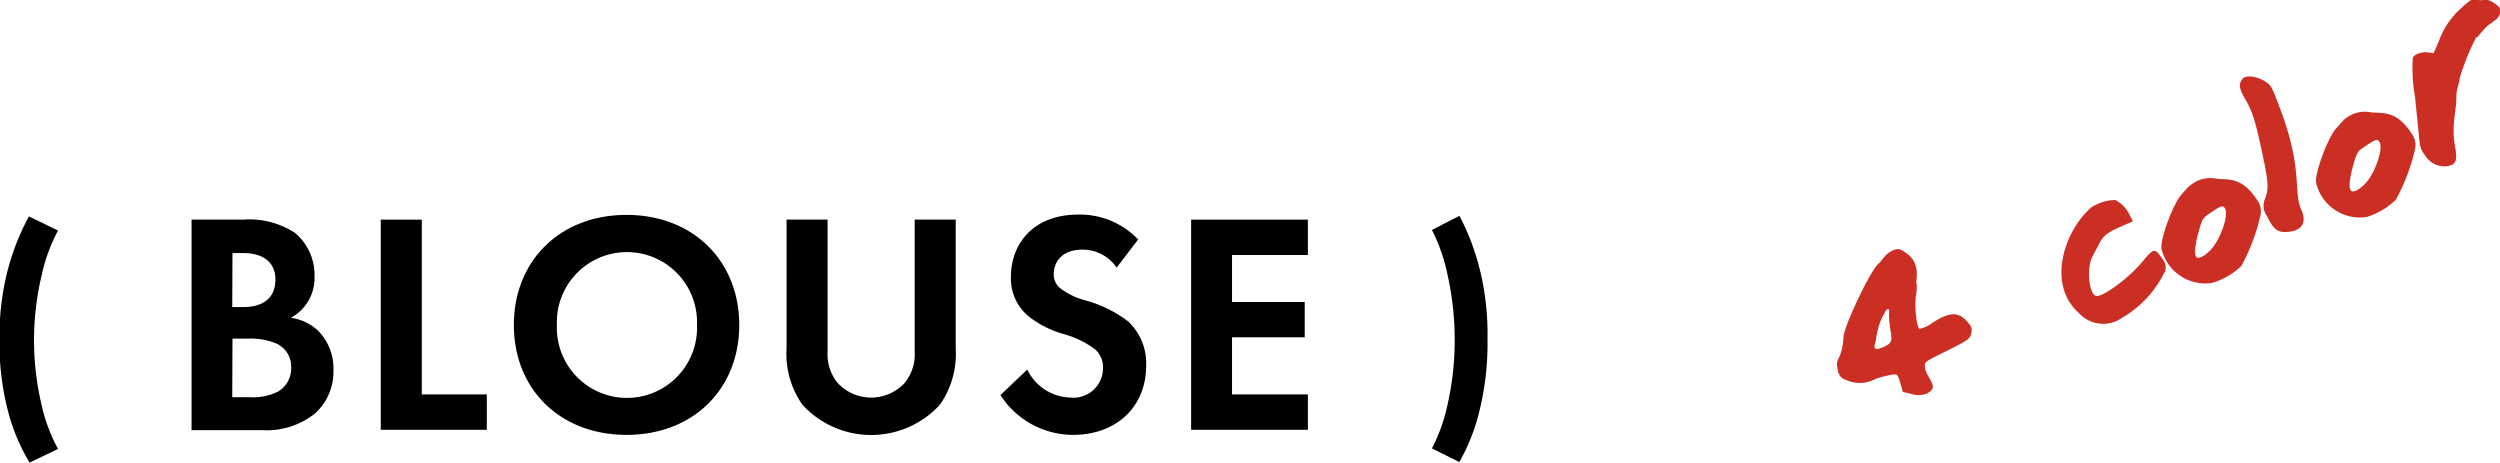 <svg xmlns="http://www.w3.org/2000/svg" viewBox="0 0 221.85 41.05"><defs><style>.cls-1{fill:#cb2f23;}</style></defs><g id="レイヤー_2" data-name="レイヤー 2"><g id="レイヤー_1-2" data-name="レイヤー 1"><path d="M2.63,41.05a16.81,16.81,0,0,1-2-4.9,23.34,23.34,0,0,1-.67-6,23,23,0,0,1,.61-5.71,21,21,0,0,1,2-5.24l2.58,1.26a15.13,15.13,0,0,0-1.46,4,24.88,24.88,0,0,0,0,11.47,14.82,14.82,0,0,0,1.46,3.91Z"/><path d="M21.61,19.49a7.35,7.35,0,0,1,4.57,1.18,4.85,4.85,0,0,1,1.73,3.86,4,4,0,0,1-2.1,3.67,4.44,4.44,0,0,1,2.44,1.17,4.77,4.77,0,0,1,1.34,3.5A5,5,0,0,1,28,36.65a6.83,6.83,0,0,1-4.74,1.52H17V19.49Zm-1,7.76h1c.56,0,2.83-.06,2.83-2.44,0-1.71-1.32-2.35-2.8-2.35H20.63Zm0,8H22.2a4.93,4.93,0,0,0,2.49-.51,2.39,2.39,0,0,0,1.15-2.15,2.24,2.24,0,0,0-1.37-2.13A6,6,0,0,0,22,30.05H20.63Z"/><path d="M37.43,19.49V35H43.2v3.14H33.79V19.49Z"/><path d="M65.6,28.84c0,5.69-4.09,9.75-10,9.75s-10-4.06-10-9.75,4.09-9.77,10-9.77S65.6,23.16,65.6,28.84Zm-3.75,0a6.22,6.22,0,1,0-12.43,0,6.22,6.22,0,1,0,12.43,0Z"/><path d="M73.44,19.49V31.22a4,4,0,0,0,.9,2.77,4.05,4.05,0,0,0,5.93,0,4,4,0,0,0,.9-2.77V19.49h3.64V30.91a7.87,7.87,0,0,1-1.4,5,8.27,8.27,0,0,1-12.21,0,7.87,7.87,0,0,1-1.4-5V19.49Z"/><path d="M99.09,23.75a3.64,3.64,0,0,0-3-1.6c-2,0-2.58,1.23-2.58,2.18a1.56,1.56,0,0,0,.59,1.26,6.33,6.33,0,0,0,2.24,1.07,11,11,0,0,1,3.78,1.87,5.09,5.09,0,0,1,1.59,3.92c0,3.64-2.63,6.14-6.49,6.14a7.67,7.67,0,0,1-6.44-3.53l2.38-2.27A4.37,4.37,0,0,0,95,35.28a2.62,2.62,0,0,0,2.88-2.57A2.13,2.13,0,0,0,97.18,31a8.39,8.39,0,0,0-2.88-1.38A8.86,8.86,0,0,1,91.19,28a4.36,4.36,0,0,1-1.48-3.47c0-2.75,1.85-5.49,6-5.49A7.16,7.16,0,0,1,101,21.25Z"/><path d="M116.06,22.63h-6.73V26.8h6.45v3.13h-6.45V35h6.73v3.14H105.7V19.49h10.36Z"/><path d="M127.07,39.79a15.29,15.29,0,0,0,1.39-3.91,25.88,25.88,0,0,0,.63-5.78,26.45,26.45,0,0,0-.63-5.69,15.62,15.62,0,0,0-1.39-4l2.44-1.26a21.2,21.2,0,0,1,1.92,5.24A23.92,23.92,0,0,1,132,30.1a24.74,24.74,0,0,1-.63,6,17.38,17.38,0,0,1-1.87,4.9Z"/><path class="cls-1" d="M166.68,23.4c.27-.12.52-.86,1.3-1.18.45-.19.6-.16,1.11.19,1.5,1,.83,2.48,1,2.82a4.48,4.48,0,0,1-.07,1c-.14,1,.06,2.84.33,2.95a2.75,2.75,0,0,0,1.14-.54c1.57-1,2.34-1,3.17,0,.31.37.35.51.28.88-.09.54-.24.66-2.39,1.72-1.72.85-1.77.89-1.74,1.27.06,1.05,1.5,1.84.09,2.45a2.08,2.08,0,0,1-1.28,0l-.76-.18-.22-.77c-.23-.75-.24-.79-.63-.78a8.88,8.88,0,0,0-1.59.4,2.89,2.89,0,0,1-2.59.09,1,1,0,0,1-.74-.87c-.31-1.17.39-.81.5-2.94.07-1.07,2.58-6.29,3.16-6.54Zm-.2,6.39c.17.41-.74,1.62.68,1,1.16-.5.49-.94.47-2.92a1.74,1.74,0,0,0,0-.42s-.1,0-.19,0a5.5,5.5,0,0,0-.9,2.32Z"/><path class="cls-1" d="M185.48,18.48a3.92,3.92,0,0,1,2.23-.73A2.83,2.83,0,0,1,189,19.11l.27.53-1,.44c-1.23.53-1.65.84-2,1.58l-.57,1.07c-.58,1.05-.32,3.56.38,3.54s3-1.71,4.23-3.28c.86-1,.93-1,1.71.18A1,1,0,0,1,192,24.3a9.31,9.31,0,0,1-3.64,3.87,2.91,2.91,0,0,1-3.85-.36c-3-2.66-1.19-7.44,1-9.33Z"/><path class="cls-1" d="M194.22,16.58a2.79,2.79,0,0,1,2.23-.76c1.08.23,2.41-.35,3.89,2a1.66,1.66,0,0,1,.25,1.31,17.58,17.58,0,0,1-1.69,4.47,6.27,6.27,0,0,1-2.62,1.51,4,4,0,0,1-4.46-3c-.18-.77,1-4,1.77-4.86l.62-.69Zm3.16,1.82c-.17-.18-.33-.11-1.29.53-.6.39-.68.52-1,1.7s-.4,2-.17,2.19.84-.17,1.33-.73c.88-1,1.59-3.21,1.15-3.66Z"/><path class="cls-1" d="M199,7c.25-.38,1.31-.24,2.06.26.52.37.55.45,1.34,2.55,2,5.38,1.06,7.14,1.84,8.86.52,1.17-.07,1.92-1.5,1.92-.69,0-1.07-.36-1.58-1.44a1.53,1.53,0,0,1-.12-1.6c.29-.86.25-1.45-.31-4.07s-.84-3.57-1.45-4.61S198.64,7.46,199,7Z"/><path class="cls-1" d="M207.94,10.69a2.79,2.79,0,0,1,2.23-.76c1.08.22,2.41-.35,3.89,2a1.66,1.66,0,0,1,.25,1.31,17.58,17.58,0,0,1-1.69,4.47A6.37,6.37,0,0,1,210,19.26a4,4,0,0,1-4.46-3c-.18-.78,1-4,1.77-4.86l.62-.7Zm3.16,1.82c-.17-.18-.33-.12-1.29.52-.6.4-.68.53-1,1.7s-.41,2-.17,2.2.84-.17,1.33-.73c.89-1,1.59-3.22,1.14-3.66Z"/><path class="cls-1" d="M221.19,2c-.68.29-1.38,1.49-1.45,1.31A21.5,21.5,0,0,0,218.25,7c.08.18-.3.89-.27,1.65,0,1.2-.46,2.51-.12,4.35.27,1.48-.06,1.58-.58,1.73a2,2,0,0,1-2.08-.95c-.4-.52-.46-.7-.57-2l-.32-3.18a14.46,14.46,0,0,1-.2-3.46c.09-.31.8-.57,1.36-.49l.49.07.46-1.05a7.07,7.07,0,0,1,1.9-2.87c.92-.85,1.06-.94,1.52-.82a1.17,1.17,0,0,0,.62,0c.23-.1.89.23,1.27.62s0,1.1-.55,1.33Z"/></g></g></svg>